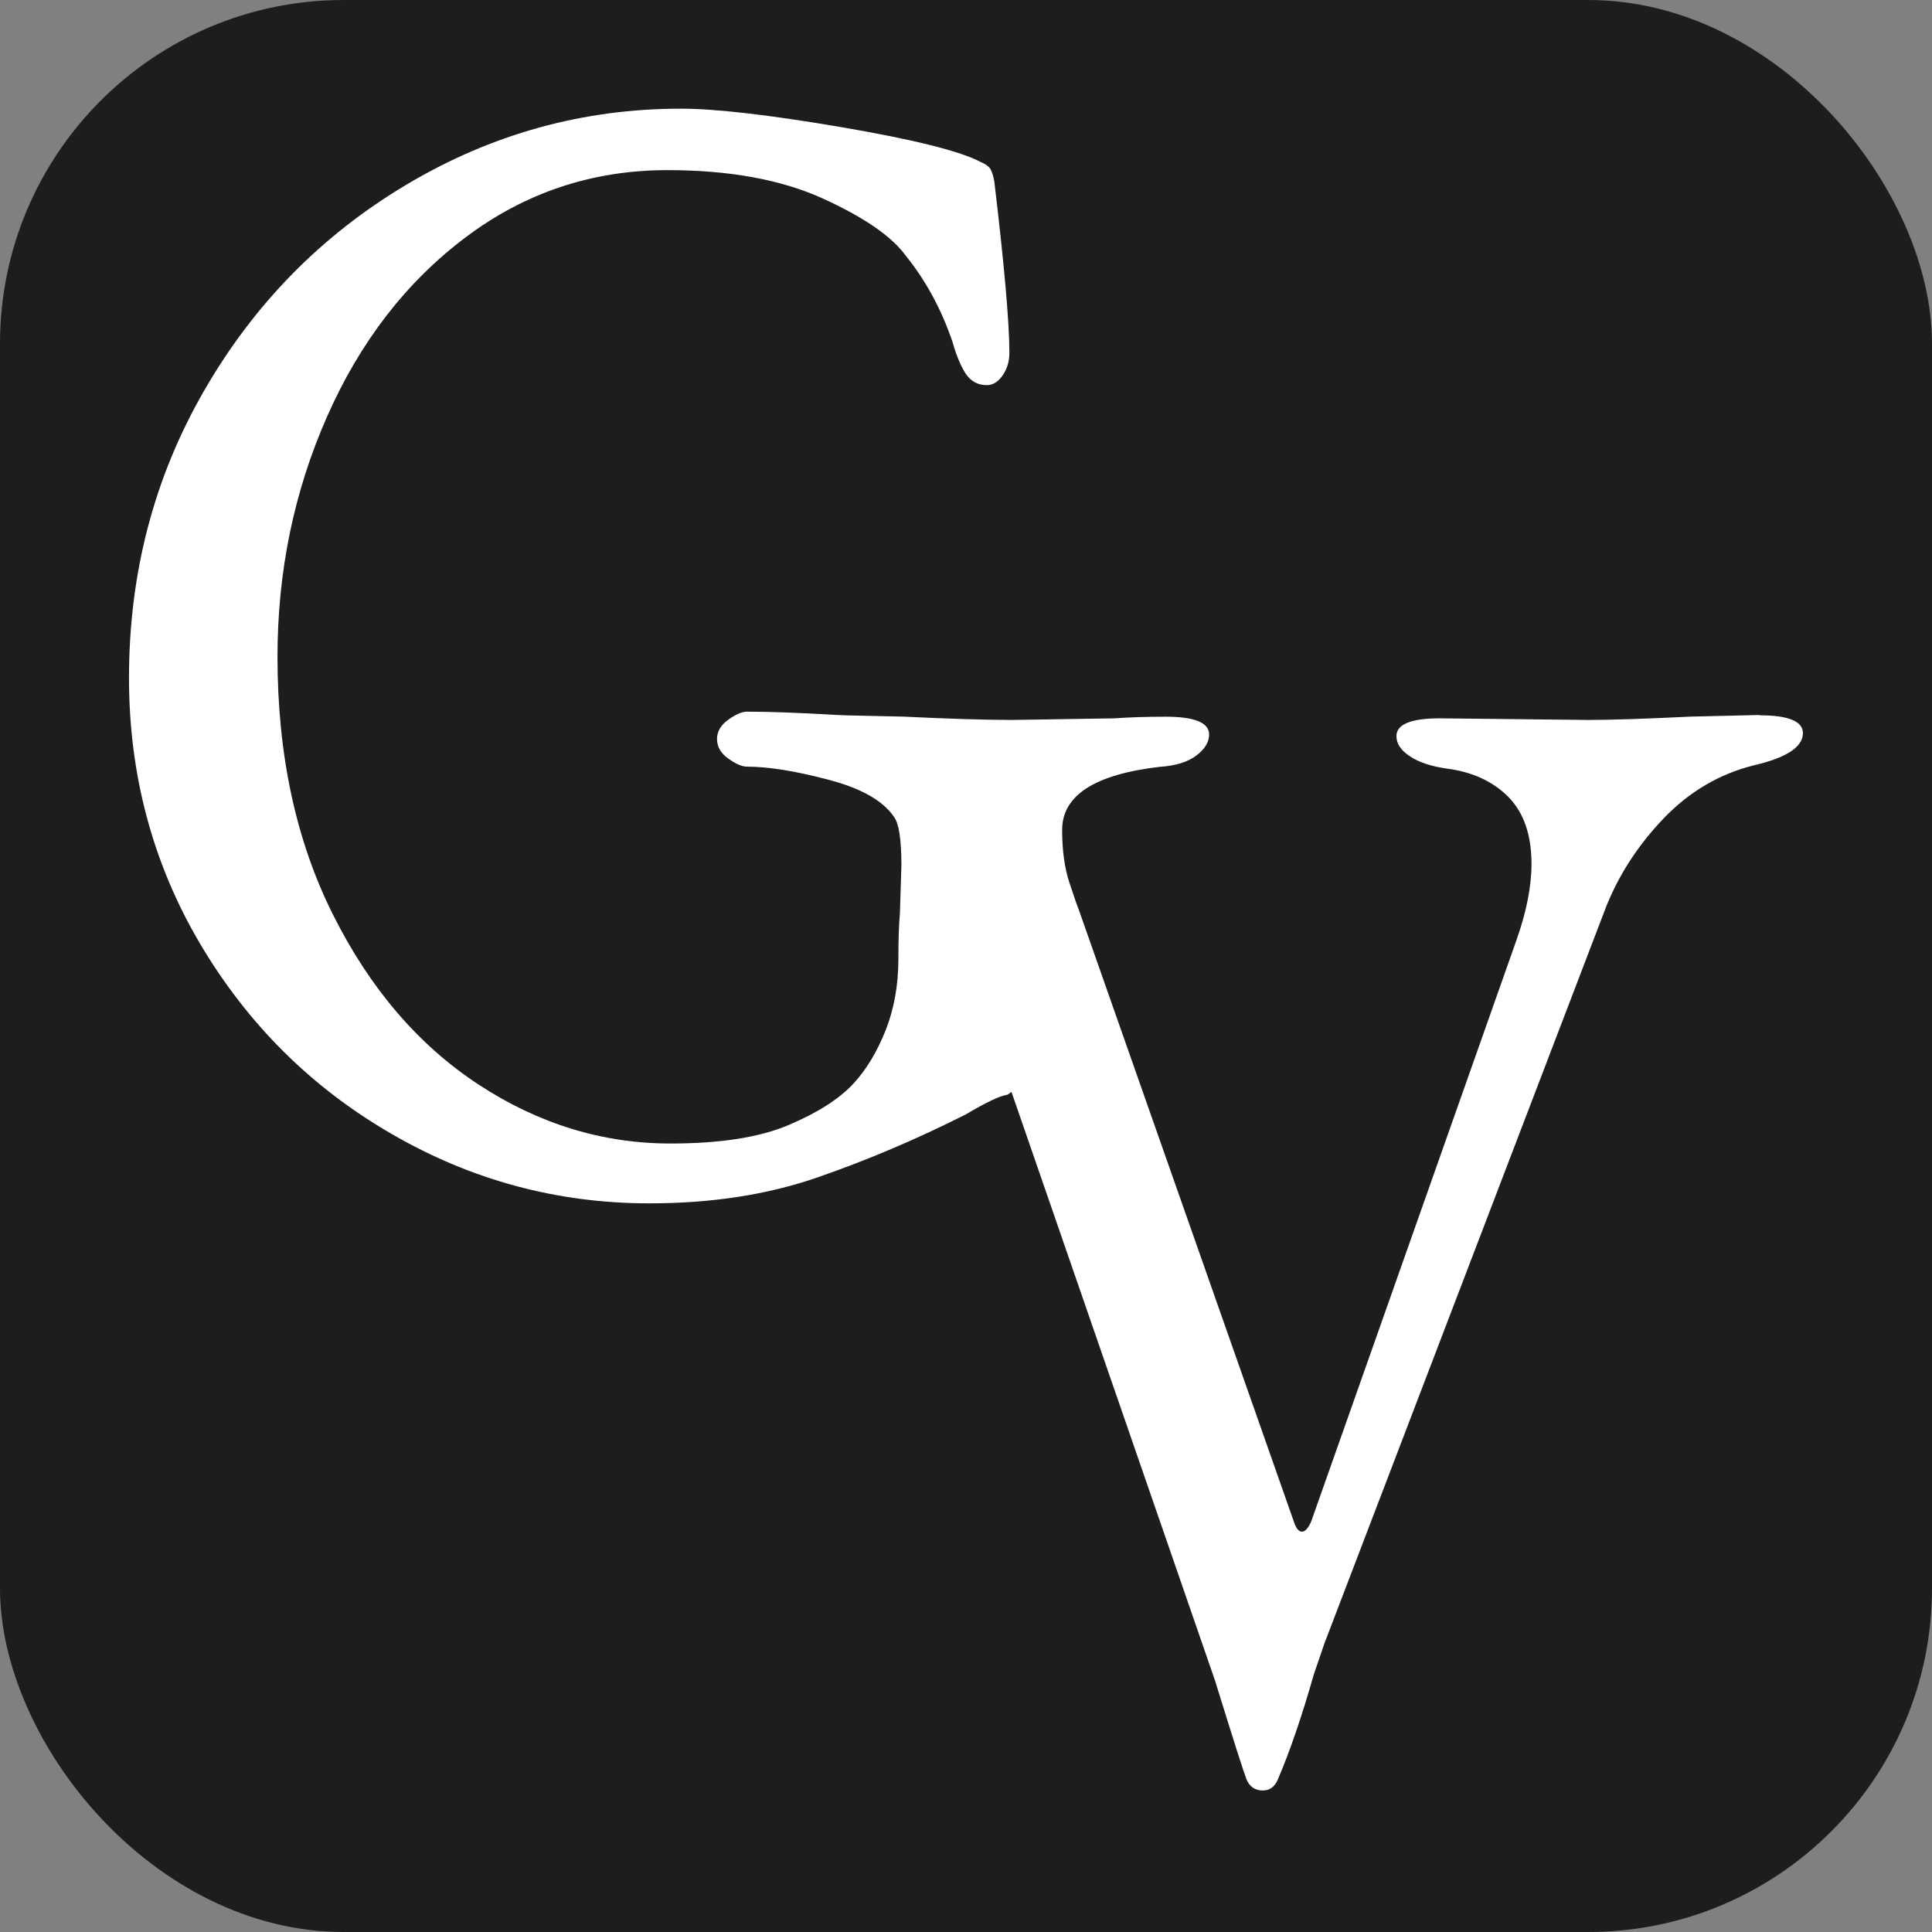 <svg xmlns="http://www.w3.org/2000/svg" id="Camada_1" data-name="Camada 1" viewBox="0 0 191.12 191.12"><rect x="0" y="0" width="191.12" height="191.12" fill="#808080" stroke="none"/><defs><style>      .cls-1 {        fill: #1d1d1b;      }      .cls-1, .cls-2 {        stroke-width: 0px;      }      .cls-2 {        fill: #fff;      }    </style></defs><rect class="cls-1" width="191.12" height="191.12" rx="34" ry="34"></rect><path class="cls-2" d="M174.05,70.73l-6.83.16c-4.35.21-7.71.33-10.09.33l-14.69-.16c-2.87,0-4.3.59-4.3,1.76,0,.75.45,1.42,1.34,2,.89.59,2.08.98,3.56,1.2,2.57.32,4.62,1.26,6.16,2.8,1.53,1.55,2.3,3.76,2.3,6.64,0,2.24-.5,4.74-1.48,7.52l-20.33,57.58c-.3.64-.6.96-.89.96s-.54-.27-.74-.8l-21.36-60.78c-.1-.21-.39-1.07-.89-2.56-.5-1.49-.74-3.25-.74-5.28,0-3.41,3.21-5.49,9.64-6.24,1.58-.1,2.79-.48,3.64-1.12.84-.64,1.26-1.33,1.26-2.08,0-1.17-1.43-1.76-4.3-1.76-1.98,0-3.66.06-5.05.16l-10.09.16c-2.67,0-6.28-.11-10.83-.33l-5.47-.12c-.42-.02-.79-.03-1.23-.05-3.56-.21-6.48-.32-8.75-.32-.5,0-1.11.27-1.85.8s-1.11,1.17-1.11,1.92.37,1.39,1.11,1.92,1.36.8,1.85.8c2.08,0,4.75.42,8.01,1.28,3.27.85,5.44,2.08,6.53,3.68.49.64.74,2.24.74,4.8l-.15,4.8c-.1,1.07-.15,2.56-.15,4.48,0,2.56-.42,4.91-1.26,7.04-.85,2.13-1.91,3.9-3.19,5.28-1.39,1.5-3.51,2.86-6.38,4.08-2.87,1.23-6.77,1.84-11.72,1.84-6.73,0-13.06-1.95-18.99-5.84-5.93-3.89-10.73-9.49-14.39-16.8-3.66-7.3-5.49-15.81-5.49-25.51,0-8.42,1.63-16.34,4.9-23.75,3.27-7.41,7.84-13.33,13.72-17.75,5.89-4.43,12.54-6.64,19.96-6.64,6.13,0,11.25.94,15.35,2.8,4.1,1.87,6.85,3.76,8.23,5.68,1.98,2.45,3.51,5.28,4.6,8.47.39,1.39.84,2.45,1.33,3.2.5.74,1.19,1.12,2.08,1.12.6,0,1.12-.33,1.56-.96.45-.64.67-1.39.67-2.24,0-2.98-.5-8.64-1.49-16.95-.1-.53-.22-.93-.37-1.2-.15-.27-.47-.51-.97-.72-1.98-1.06-6.55-2.21-13.72-3.44-7.17-1.22-12.49-1.84-15.95-1.84-9.69,0-18.74,2.51-27.15,7.52-8.4,5.01-15.08,11.81-20.02,20.4-4.95,8.58-7.42,18.05-7.42,28.39,0,9.59,2.35,18.37,7.04,26.31,4.7,7.94,11,14.21,18.92,18.79,7.91,4.59,16.41,6.88,25.52,6.88,6.13,0,11.67-.85,16.61-2.56,4.94-1.71,9.84-3.79,14.69-6.24,1.98-1.17,3.31-1.81,4.01-1.92.23-.03.32-.22.51-.3l20.13,58.22c1.78,5.75,2.82,9.01,3.11,9.76.3.74.84,1.12,1.63,1.12.69,0,1.19-.38,1.49-1.12,1.19-2.77,2.37-6.24,3.56-10.4l1.04-3.04,27.89-72.93c1.29-3.2,3.19-6.1,5.71-8.72,2.52-2.61,5.46-4.34,8.83-5.19,3.26-.75,4.9-1.82,4.9-3.2,0-1.17-1.44-1.76-4.3-1.76Z"></path></svg>